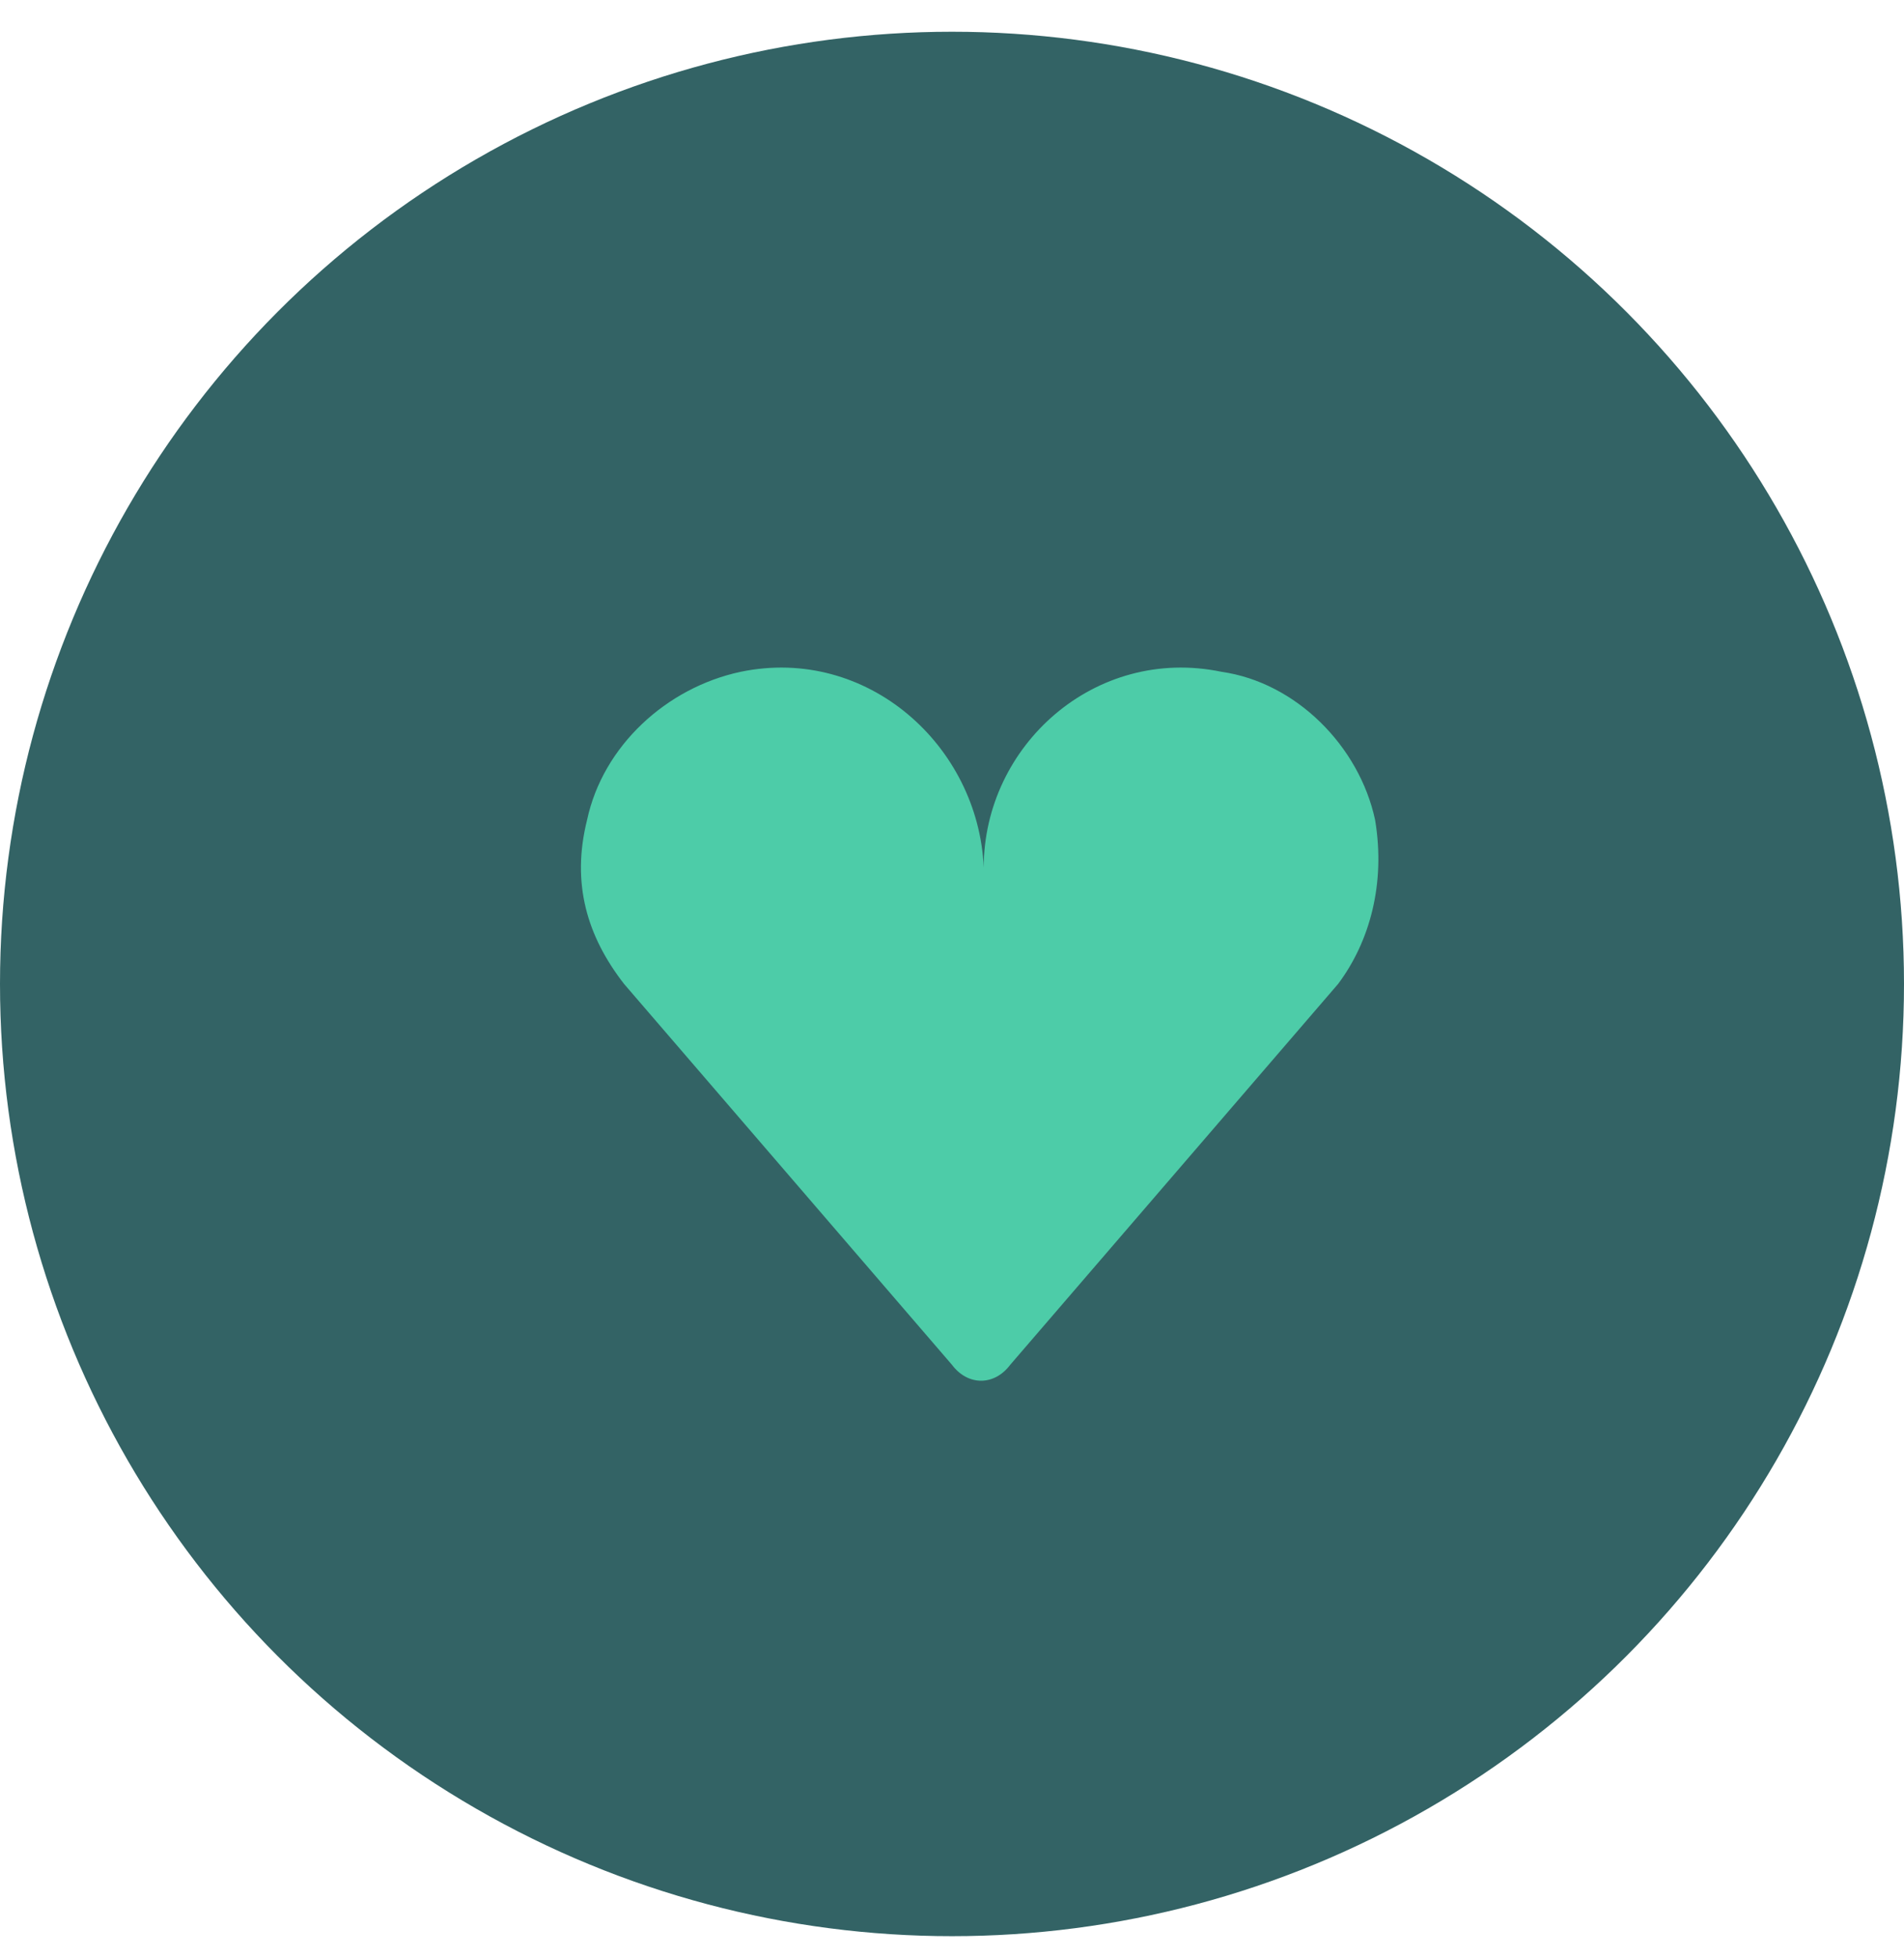 <?xml version="1.0" encoding="utf-8"?>
<!-- Generator: Adobe Illustrator 26.4.0, SVG Export Plug-In . SVG Version: 6.00 Build 0)  -->
<svg version="1.1" id="Calque_1" xmlns="http://www.w3.org/2000/svg" xmlns:xlink="http://www.w3.org/1999/xlink" x="0px" y="0px"
	 viewBox="0 0 36 37" style="enable-background:new 0 0 36 37;" xml:space="preserve">
<style type="text/css">
	.st0{fill:#336365;}
	.st1{fill:#4DCCA8;}
</style>
<circle class="st0" cx="18" cy="18.6" r="18"/>
<path class="st1" d="M14,12.7c-1.4,0.3-2.6,1.4-2.9,2.8c-0.3,1.2,0,2.2,0.7,3.1h0l6.2,7.2c0.3,0.4,0.8,0.4,1.1,0l6.2-7.2h0
	c0.6-0.8,0.9-1.9,0.7-3.1c-0.3-1.4-1.5-2.6-2.9-2.8c-2.4-0.5-4.5,1.4-4.5,3.7C18.5,14.1,16.4,12.2,14,12.7z"/>
</svg>
